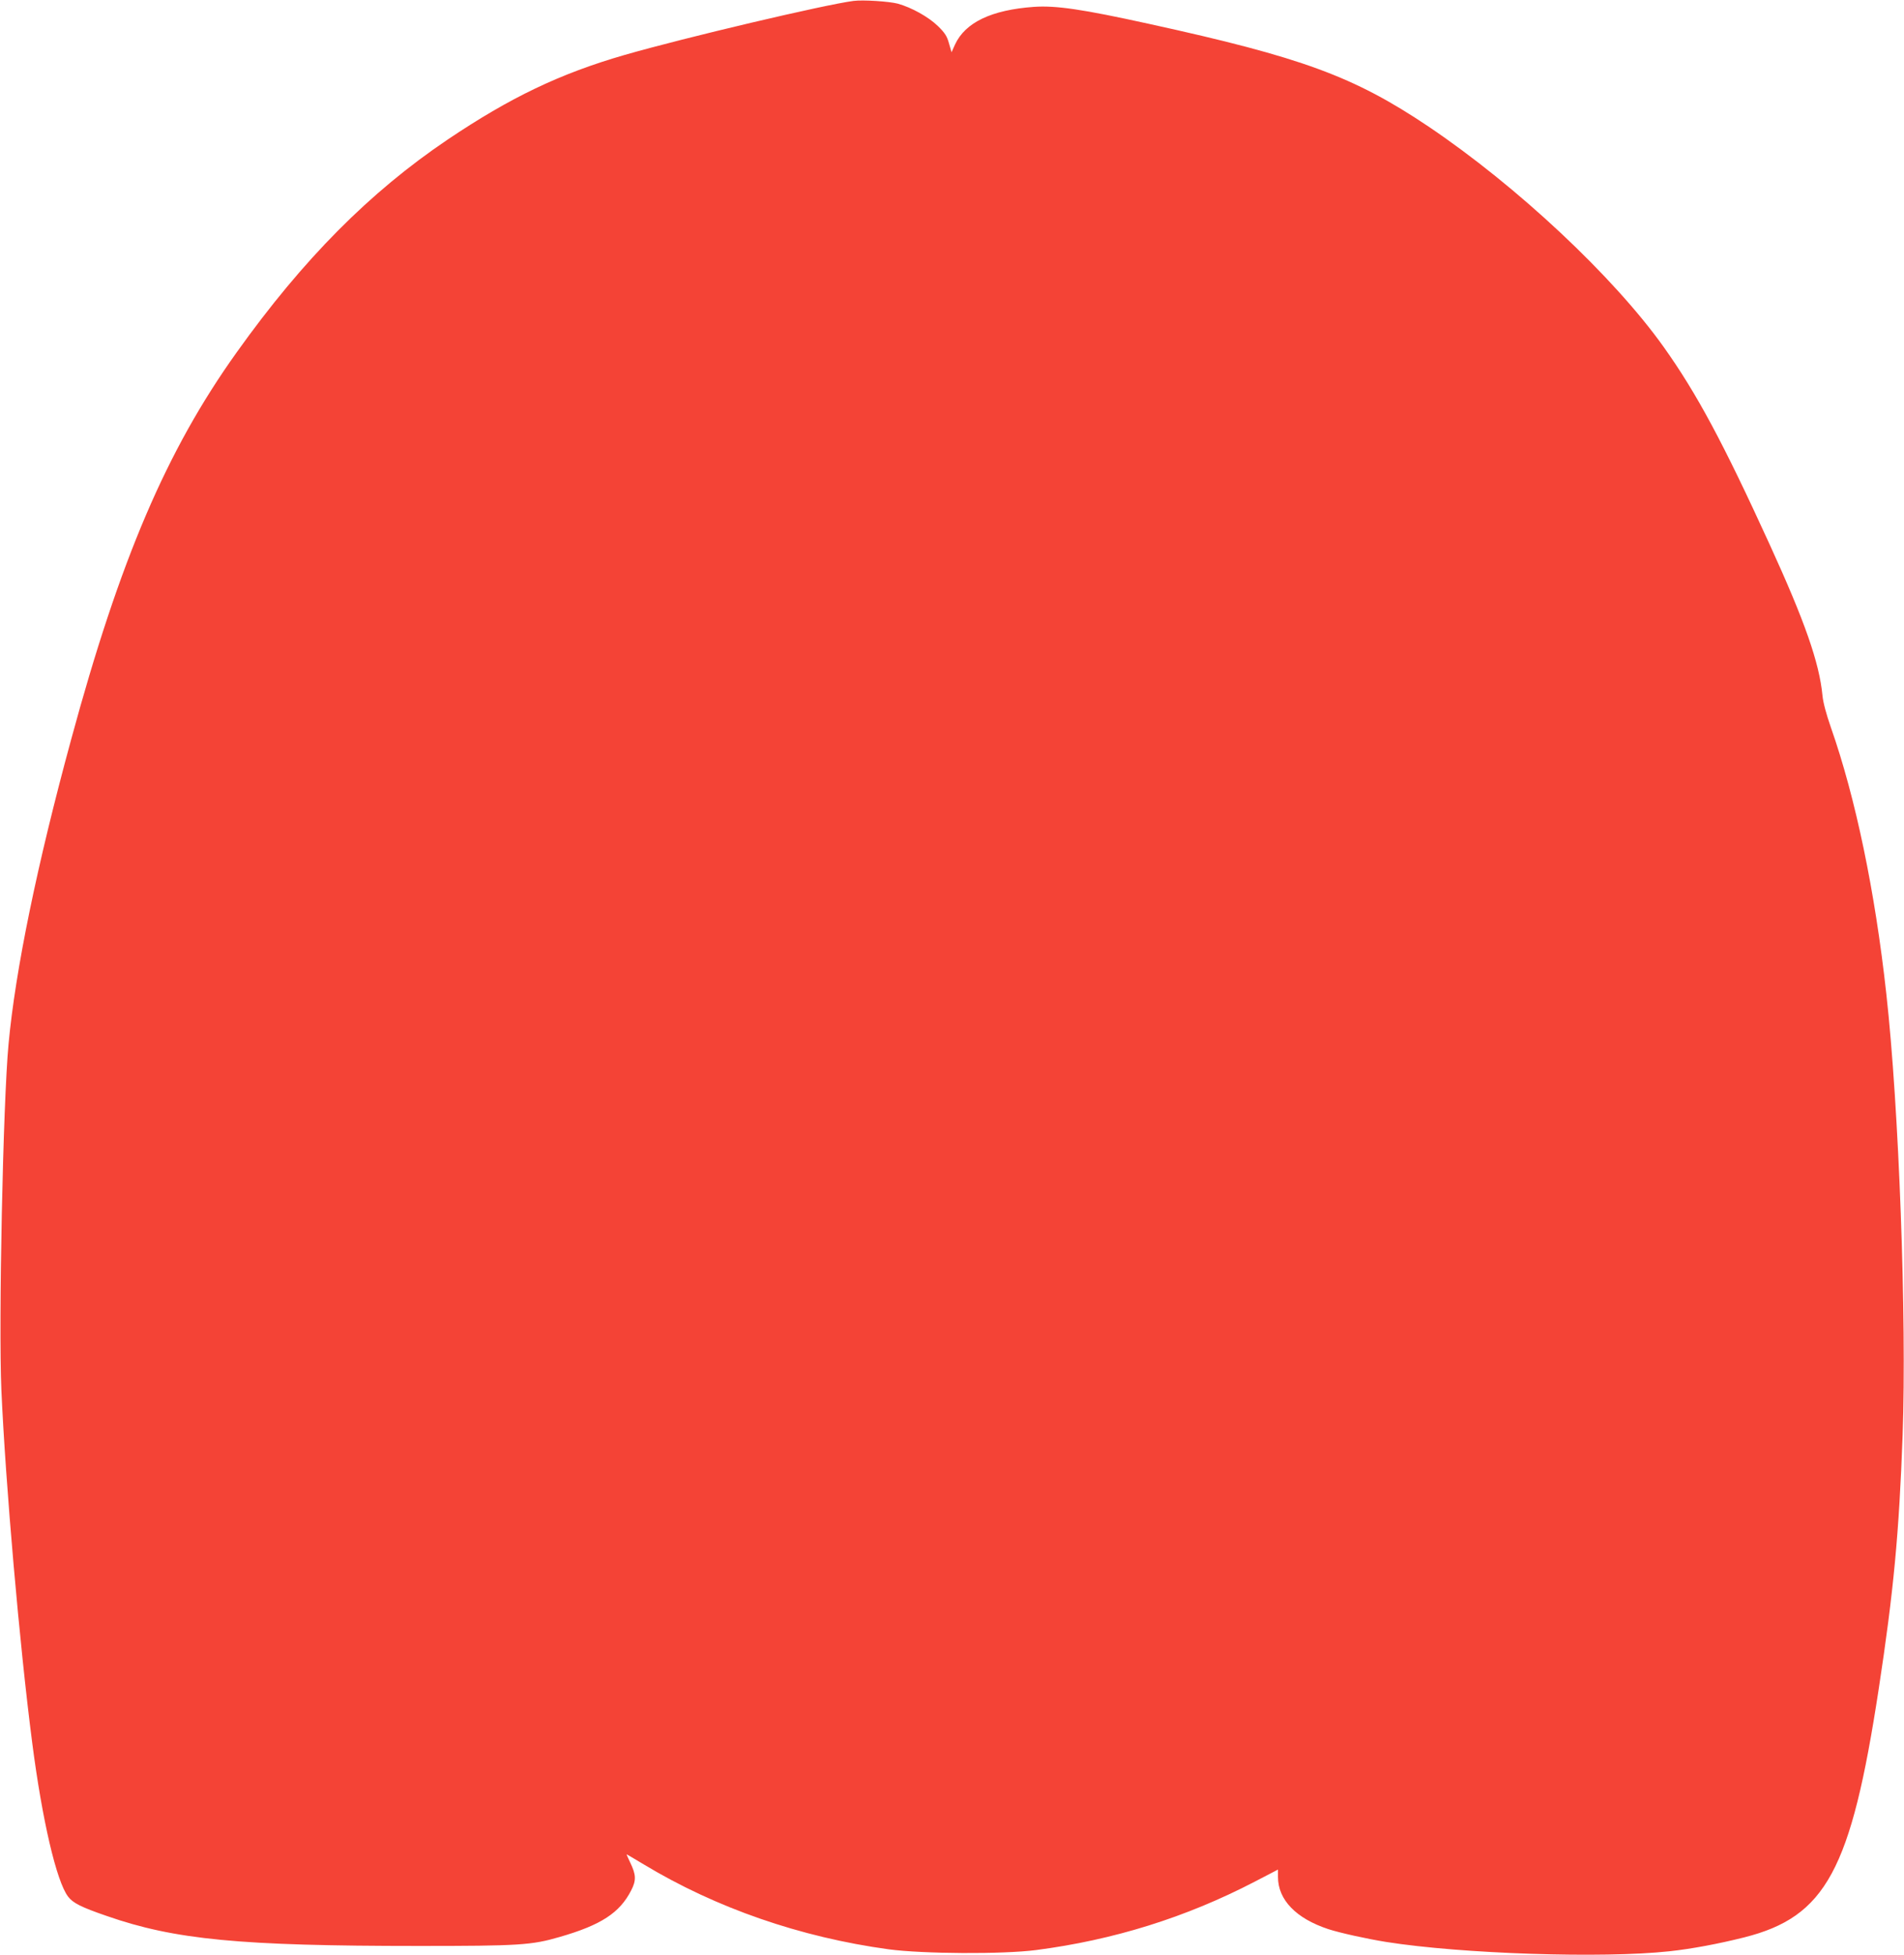 <?xml version="1.0" standalone="no"?>
<!DOCTYPE svg PUBLIC "-//W3C//DTD SVG 20010904//EN"
 "http://www.w3.org/TR/2001/REC-SVG-20010904/DTD/svg10.dtd">
<svg version="1.0" xmlns="http://www.w3.org/2000/svg"
 width="1247pt" height="1280pt" viewBox="0 0 1247 1280"
 preserveAspectRatio="xMidYMid meet">
<g transform="translate(0,1280) scale(0.1,-0.1)"
fill="#f44336" stroke="none">
<path d="M5590 12794 c-187 -24 -1104 -240 -1500 -354 -422 -122 -747 -277
-1160 -555 -508 -343 -944 -781 -1380 -1392 -459 -642 -764 -1354 -1085 -2538
-222 -816 -364 -1505 -409 -1990 -36 -380 -66 -1825 -47 -2265 27 -611 119
-1671 202 -2310 65 -505 159 -908 235 -1007 32 -42 85 -69 254 -127 445 -155
870 -196 2042 -196 656 0 740 5 924 59 271 78 393 158 468 305 34 66 32 103
-7 183 -14 29 -24 53 -23 53 1 0 52 -30 112 -66 474 -286 1026 -477 1604 -556
224 -30 747 -33 965 -5 509 66 983 214 1433 448 l152 79 0 -48 c0 -150 118
-272 330 -342 78 -25 249 -63 380 -84 493 -78 1417 -108 1852 -61 143 15 324
49 491 91 535 135 700 439 881 1624 98 641 134 1025 157 1665 27 762 -24 2147
-107 2890 -74 673 -202 1284 -362 1740 -31 89 -52 166 -56 212 -21 215 -115
484 -347 991 -304 665 -477 987 -692 1289 -327 460 -961 1054 -1542 1445 -489
328 -826 452 -1831 672 -437 96 -609 121 -753 111 -278 -20 -449 -102 -516
-246 l-23 -51 -17 59 c-13 47 -27 68 -73 113 -62 60 -172 121 -262 146 -57 15
-228 26 -290 18z"/>
</g>
</svg>
